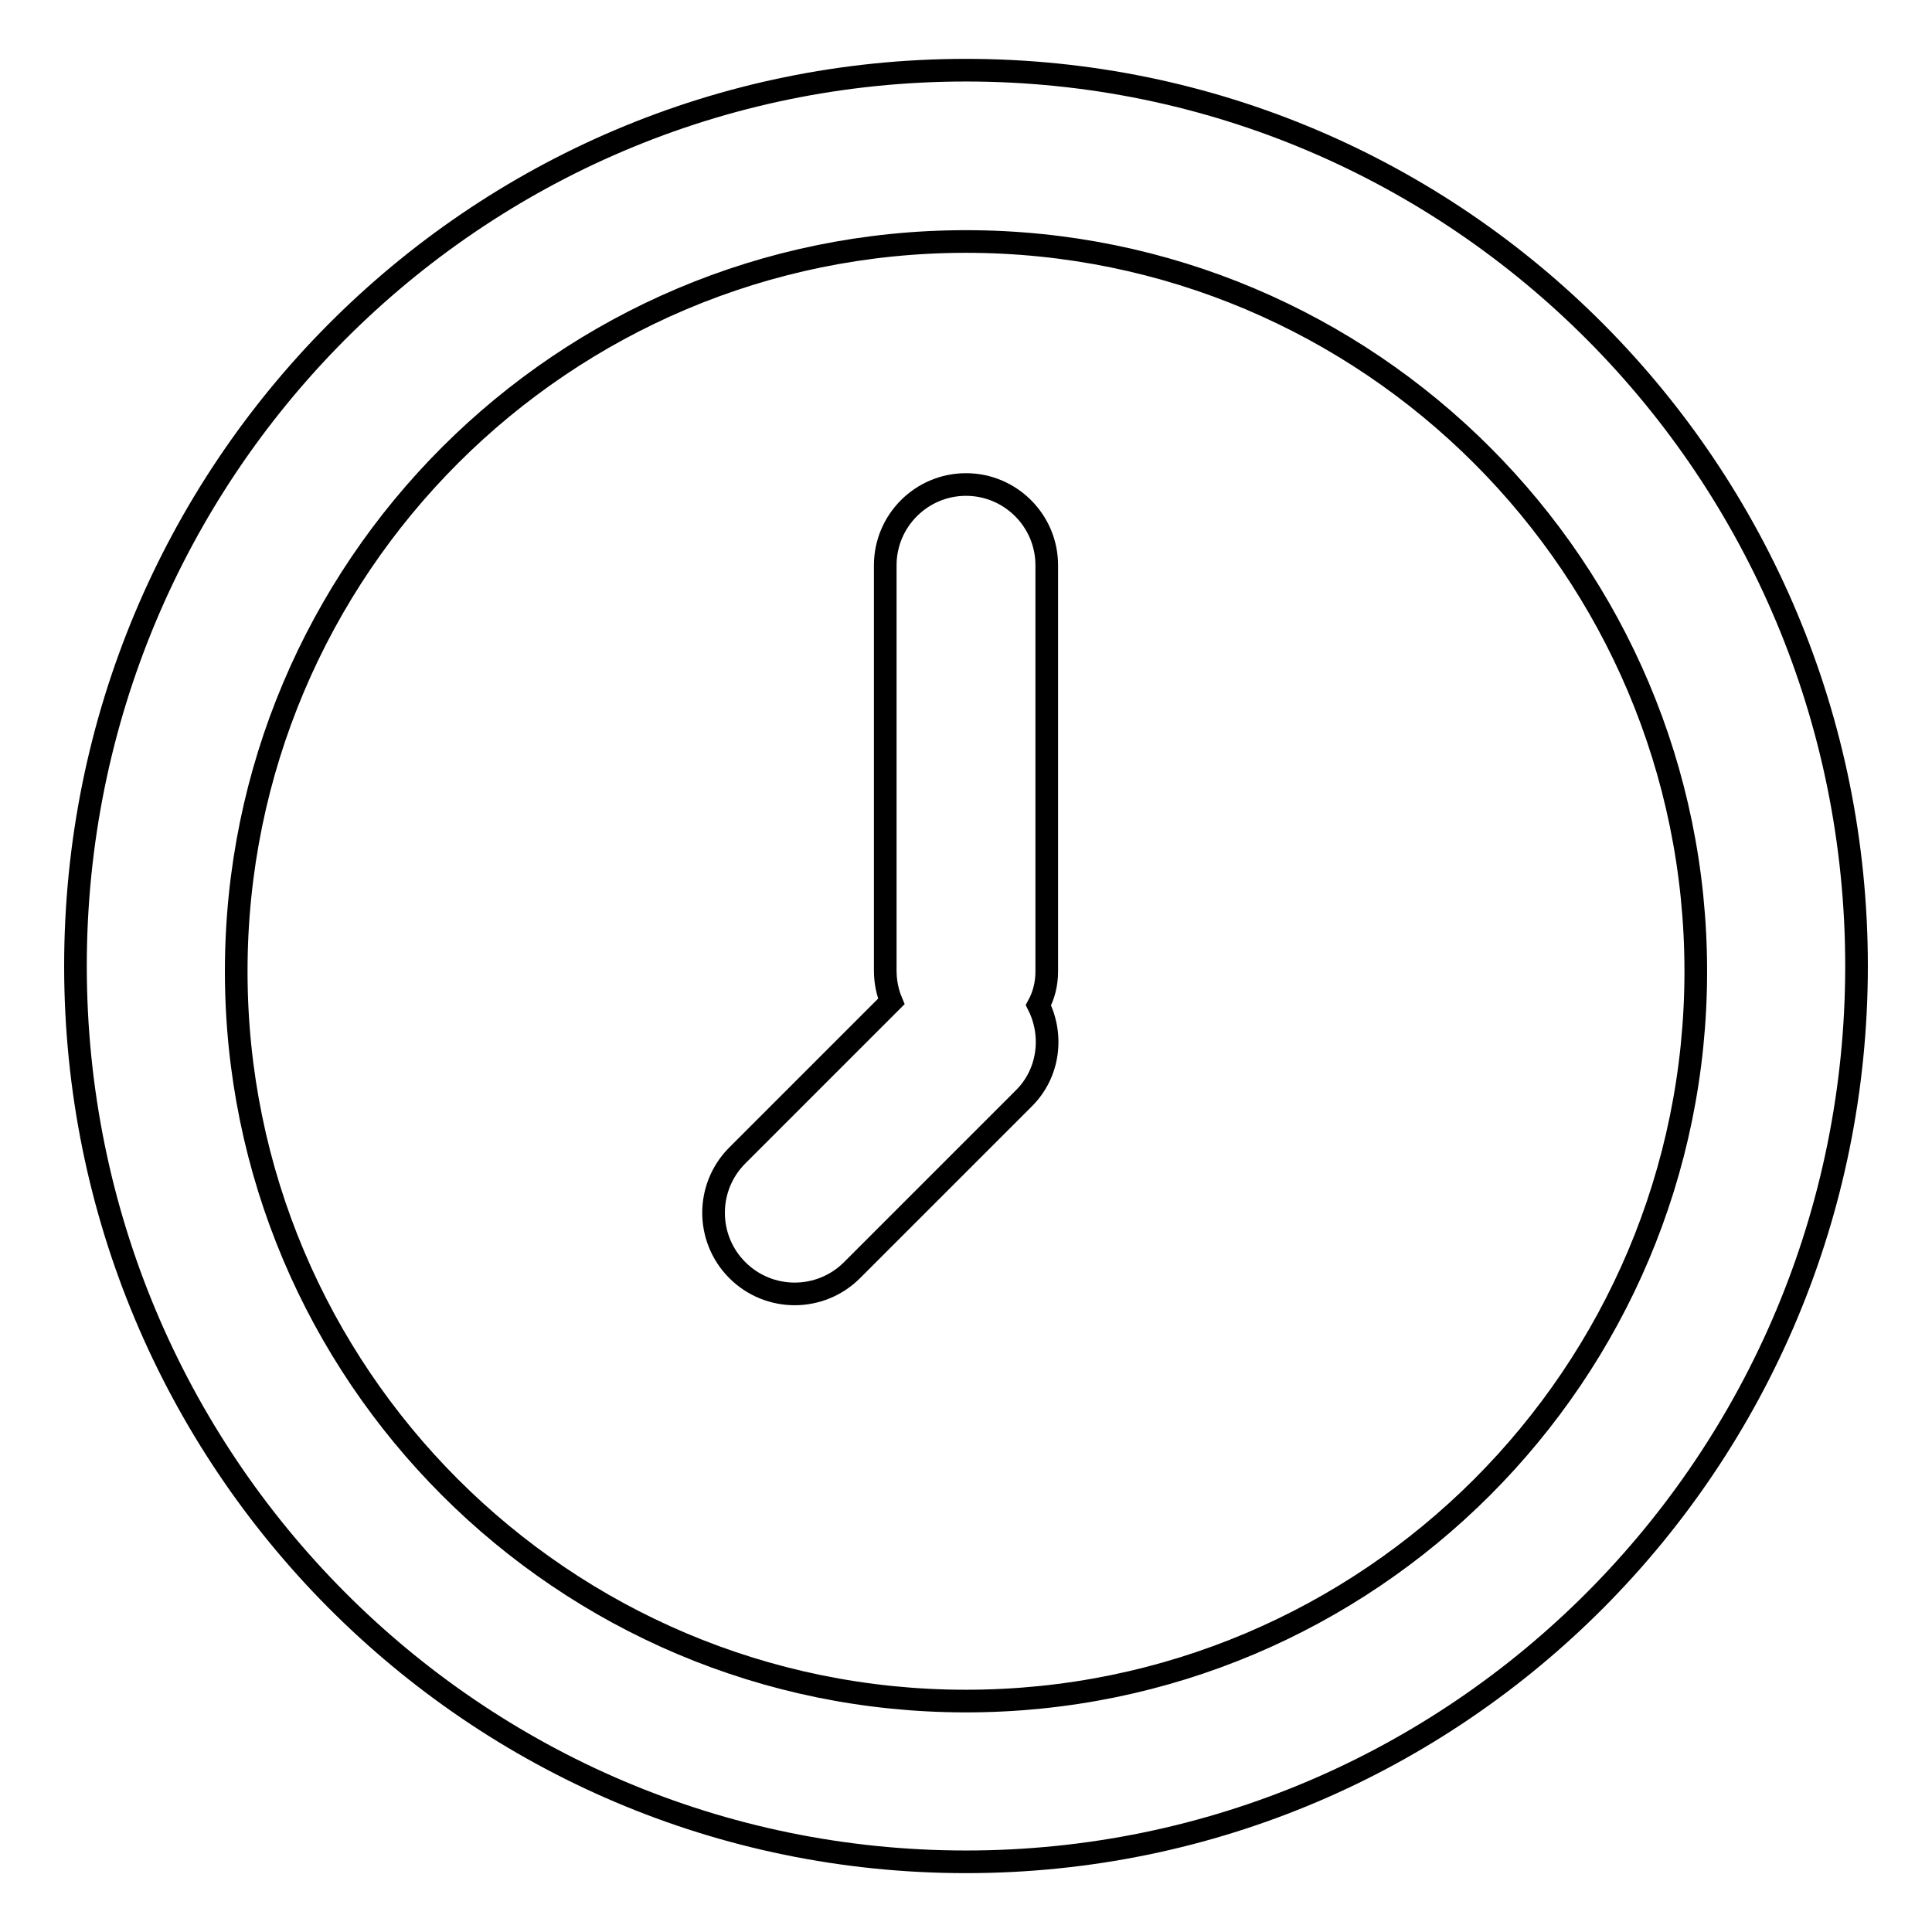 <?xml version="1.0" encoding="utf-8"?>
<!-- Svg Vector Icons : http://www.onlinewebfonts.com/icon -->
<!DOCTYPE svg PUBLIC "-//W3C//DTD SVG 1.1//EN" "http://www.w3.org/Graphics/SVG/1.1/DTD/svg11.dtd">
<svg version="1.1" xmlns="http://www.w3.org/2000/svg" xmlns:xlink="http://www.w3.org/1999/xlink" x="0px" y="0px" viewBox="0 0 256 256" enable-background="new 0 0 256 256" xml:space="preserve">
<g><g><path stroke-width="3" fill-opacity="0" stroke="#000000"  d="M128,9.3C62.8,9.3,10,62.4,10,128c0,65.6,52.8,118.7,118,118.7c65.2,0,118-53.1,118-118.7C246,62.4,193.2,9.3,128,9.3z M128,225.4c-53.4,0-96.7-43.3-96.7-96.7C31.3,75.3,74.6,32,128,32c53.4,0,96.7,43.3,96.7,96.7C224.7,182.1,181.4,225.4,128,225.4z"/><path stroke-width="3" fill-opacity="0" stroke="#000000"  d="M138.7,128.7V74.9c0-5.9-4.8-10.7-10.7-10.7s-10.7,4.8-10.7,10.7v53.7c0,1.5,0.3,2.9,0.8,4.1l-20.4,20.4c-4.2,4.2-4.2,11,0,15.2c4.2,4.2,11,4.2,15.2,0l22.8-22.8c3.3-3.3,3.9-8.3,1.9-12.3C138.3,131.9,138.7,130.4,138.7,128.7z"/></g></g>
</svg>